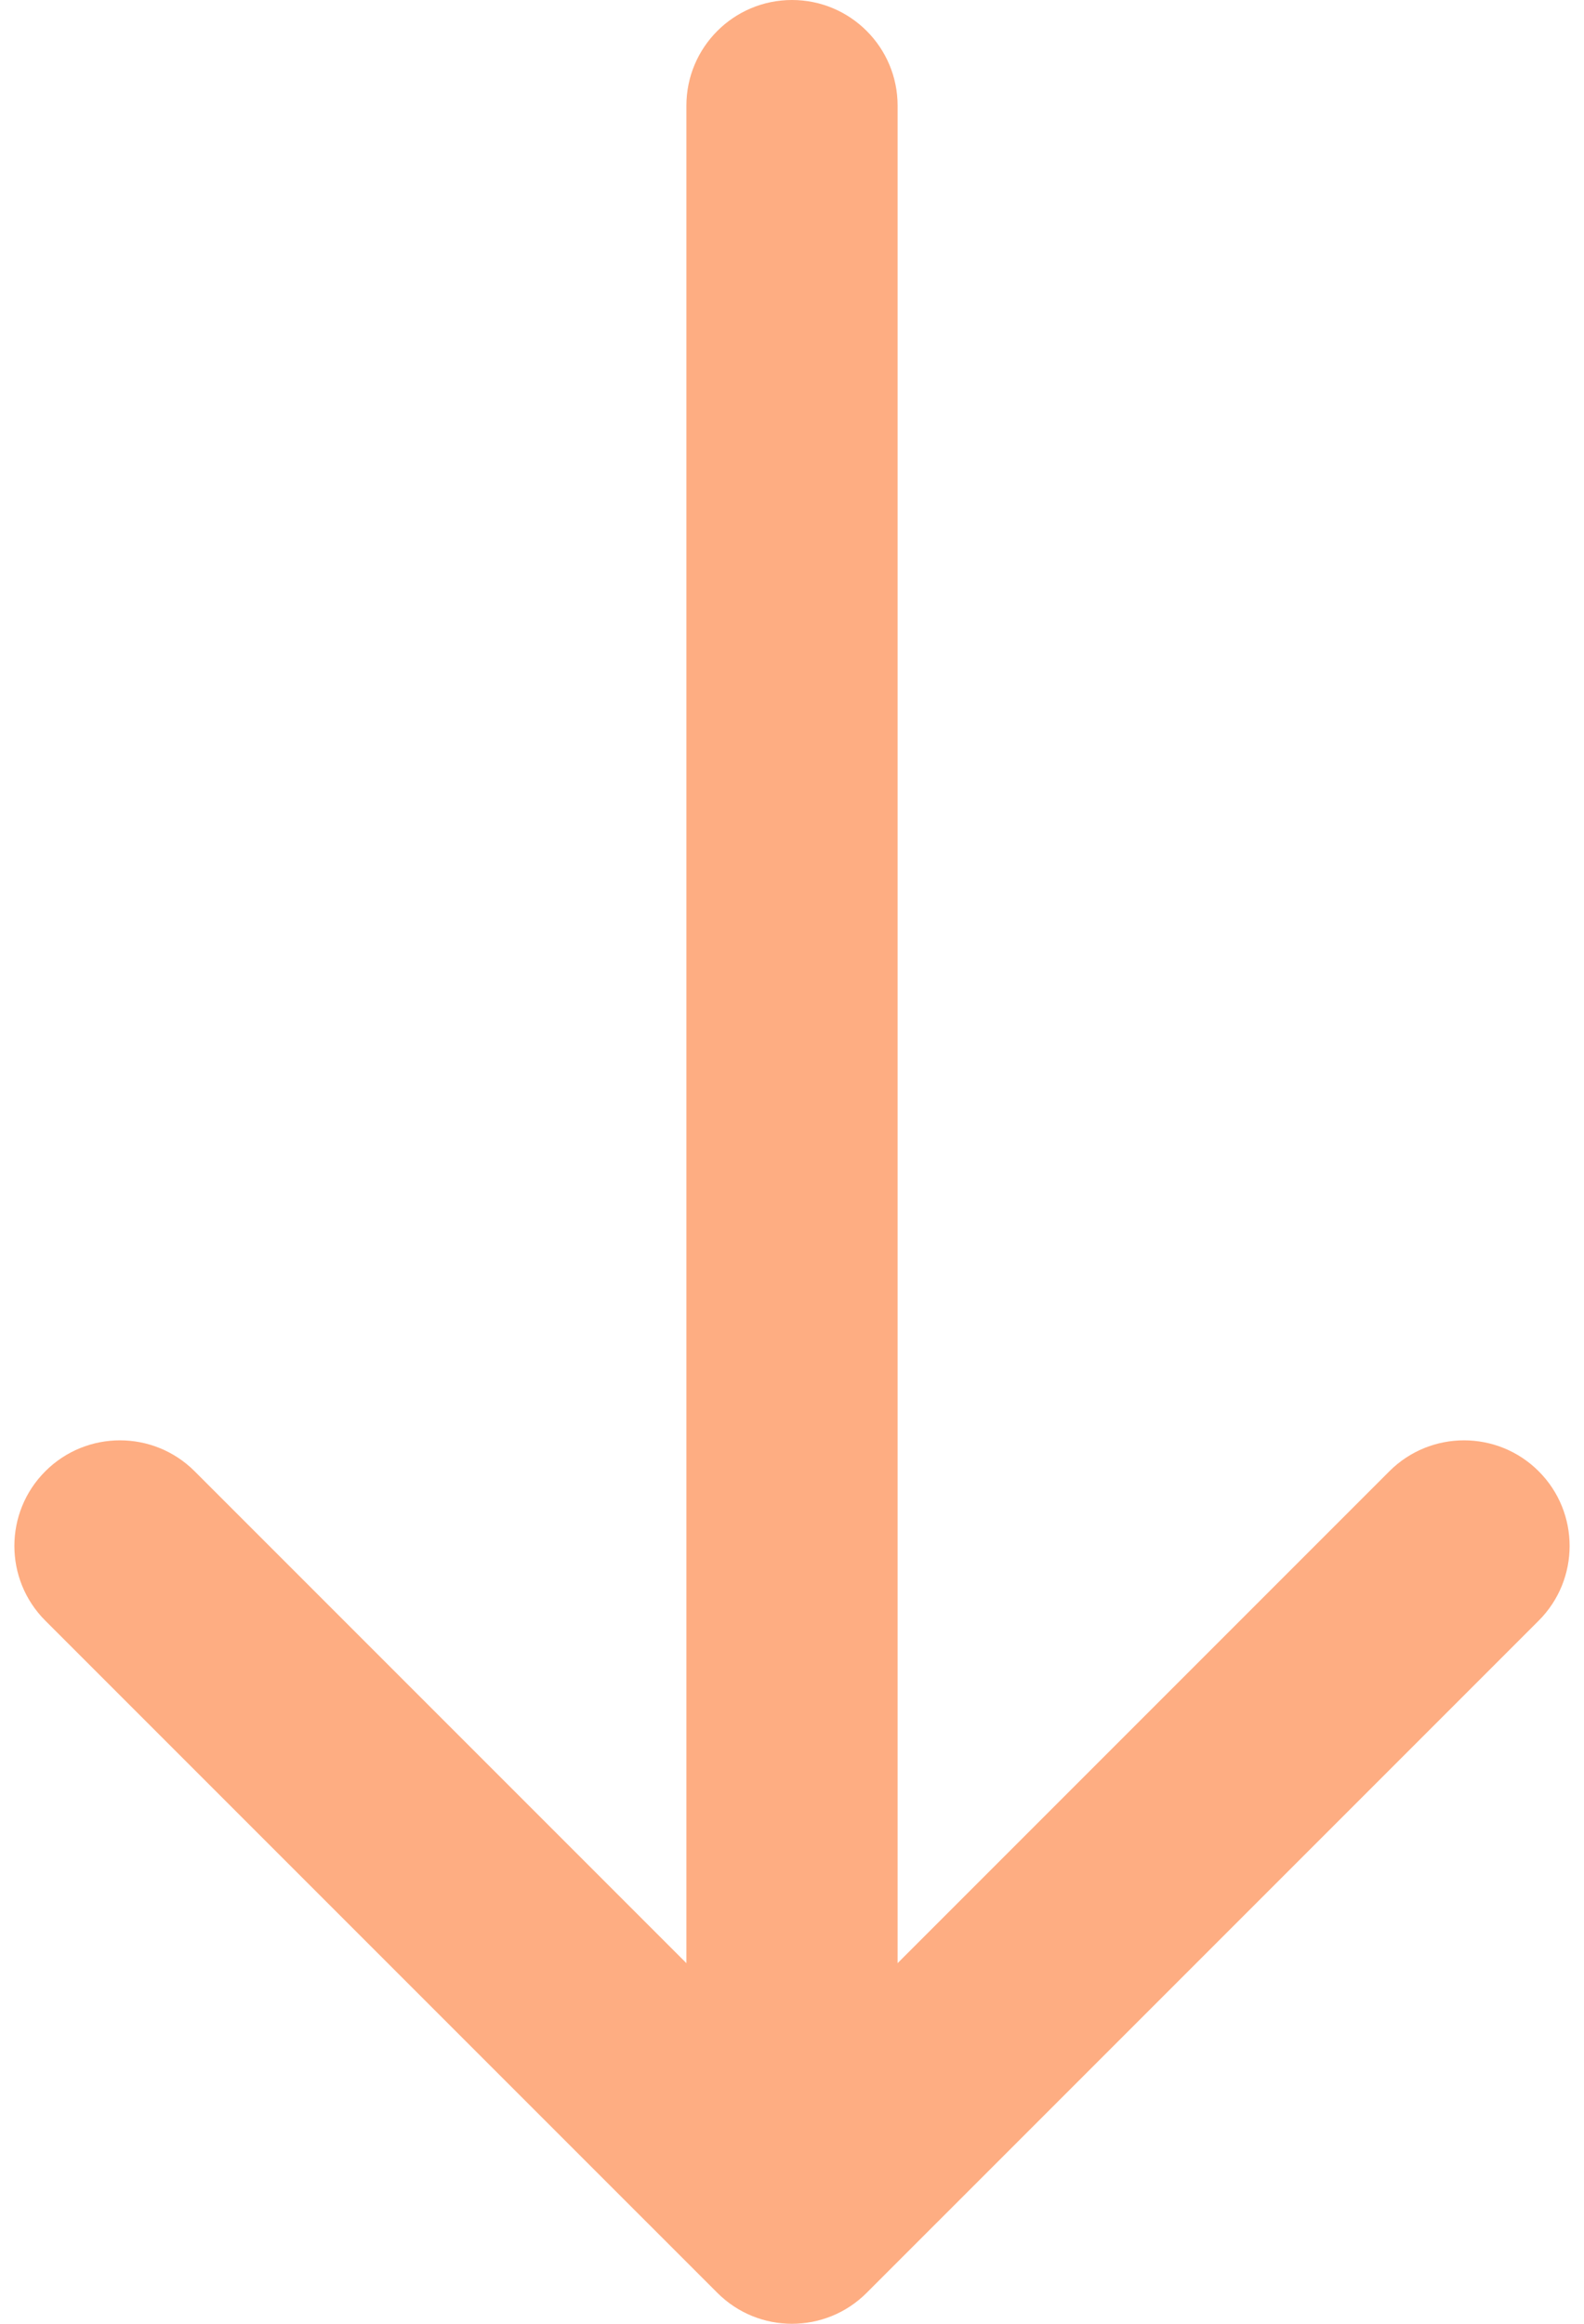 <svg width="60" height="88" viewBox="0 0 60 88" fill="none" xmlns="http://www.w3.org/2000/svg">
<path d="M34 4C34 1.791 32.209 9.65645e-08 30 0C27.791 -9.65645e-08 26 1.791 26 4L34 4ZM27.172 86.828C28.734 88.391 31.266 88.391 32.828 86.828L58.284 61.373C59.846 59.81 59.846 57.278 58.284 55.716C56.722 54.154 54.19 54.154 52.627 55.716L30 78.343L7.373 55.716C5.81 54.154 3.278 54.154 1.716 55.716C0.154 57.278 0.154 59.81 1.716 61.373L27.172 86.828ZM26 4L26 84L34 84L34 4L26 4Z" fill="#FEAD82"/>
</svg>

